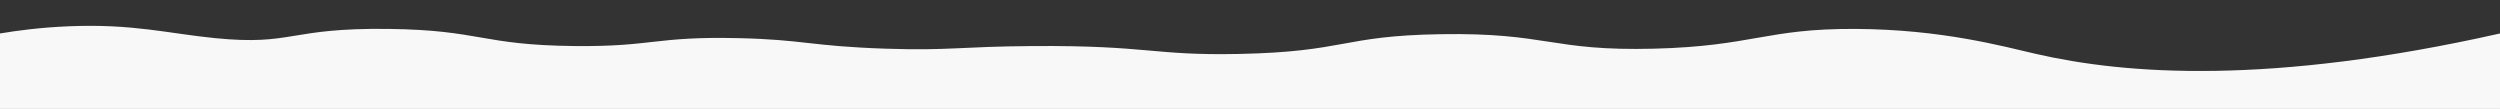 <?xml version="1.0" encoding="utf-8"?>
<!-- Generator: Adobe Illustrator 24.1.2, SVG Export Plug-In . SVG Version: 6.00 Build 0)  -->
<svg version="1.1" id="Layer_1" xmlns="http://www.w3.org/2000/svg" xmlns:xlink="http://www.w3.org/1999/xlink" x="0px" y="0px"
	 viewBox="0 0 1366 59.52" style="enable-background:new 0 0 1366 59.52;" xml:space="preserve">
<rect x="0" y="0" width="1366" height="59.52" fill="#333333" stroke="none"/>
<style type="text/css">
	.st0{fill:#F8F8F8;}
</style>
<path class="st0" d="M1366,59.52H0V18.29c8.62-1.45,21.66-3.27,37.6-3.93c35.04-1.45,54.2,3.93,79.92,6.48
	c42.91,4.25,39.72-5.76,95.04-5.04c50.19,0.65,50.29,8.85,101.52,9.36c42.95,0.43,43.44-5.34,89.28-4.32
	c35.79,0.79,39.3,4.39,80.64,5.76c35.12,1.16,40.26-1.18,80.64-1.44c63.44-0.41,65.08,5.28,112.32,4.32
	c58.57-1.19,55.99-9.93,110.16-10.8c58.72-0.95,60.22,9.35,116.64,7.92c54.12-1.38,61.23-11.07,110.16-10.8
	c47.26,0.26,80.49,9.53,98.64,13.68c49.3,11.29,127.89,17.06,253.44-11.19C1366,32.03,1366,45.78,1366,59.52z"/>
</svg>
